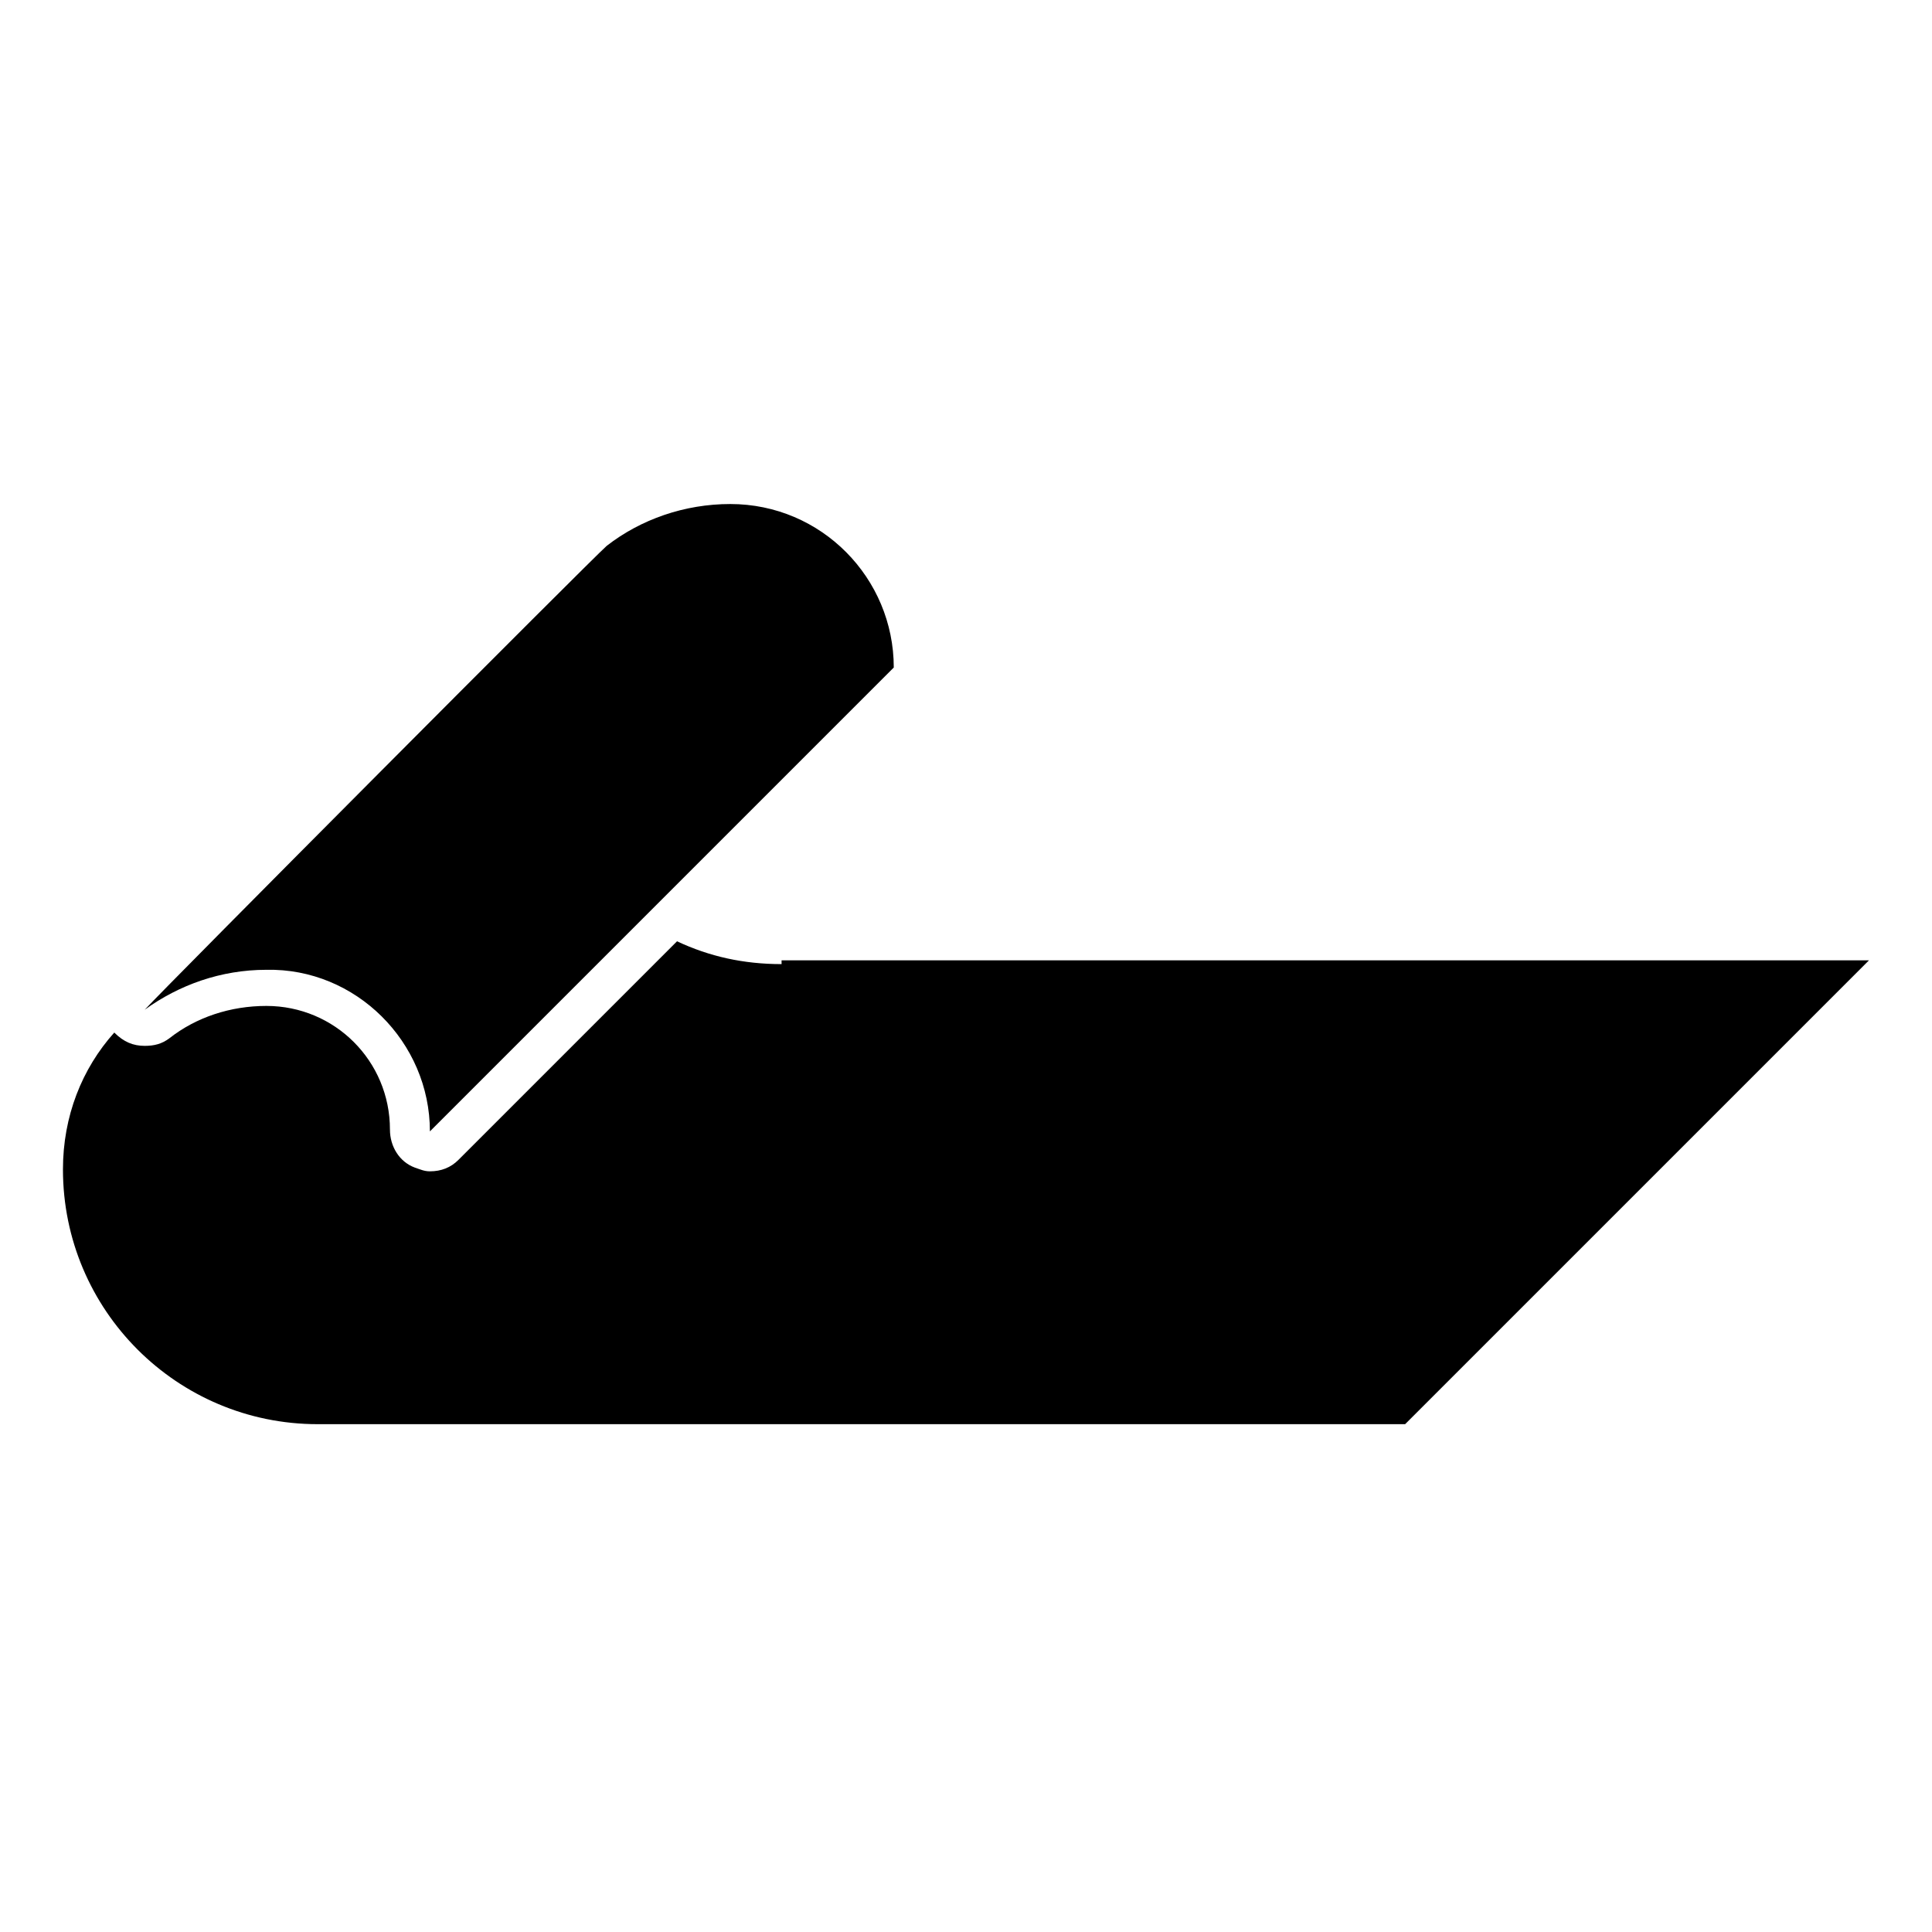 <?xml version="1.0" encoding="UTF-8"?>
<!-- Uploaded to: ICON Repo, www.iconrepo.com, Generator: ICON Repo Mixer Tools -->
<svg fill="#000000" width="800px" height="800px" version="1.1" viewBox="144 144 512 512" xmlns="http://www.w3.org/2000/svg">
 <g>
  <path d="m351.13 399.5c-10.078 0-19.145-2.016-27.711-6.047l-57.938 57.938c-2.016 2.016-4.535 3.023-7.559 3.023-1.512 0-2.519-0.504-4.031-1.008-4.031-1.512-6.551-5.543-6.551-10.078 0-18.137-14.609-32.746-32.746-32.746-9.574 0-18.641 3.023-25.695 8.566-2.016 1.512-4.031 2.016-6.551 2.016-3.023 0-5.543-1.008-8.062-3.527-8.566 9.574-13.602 22.168-13.602 36.273 0 37.281 30.23 67.512 67.512 67.512h288.18l122.93-122.93h-288.18z"/>
  <path d="m257.93 443.83 122.93-122.93c0-23.68-19.145-43.328-43.328-43.328-12.09 0-23.68 4.031-32.746 11.082-4.035 3.531-116.38 116.38-122.43 122.93 9.07-6.551 20.152-10.578 32.242-10.578 23.684-0.504 43.332 19.145 43.332 42.82z"/>
 </g>
</svg>